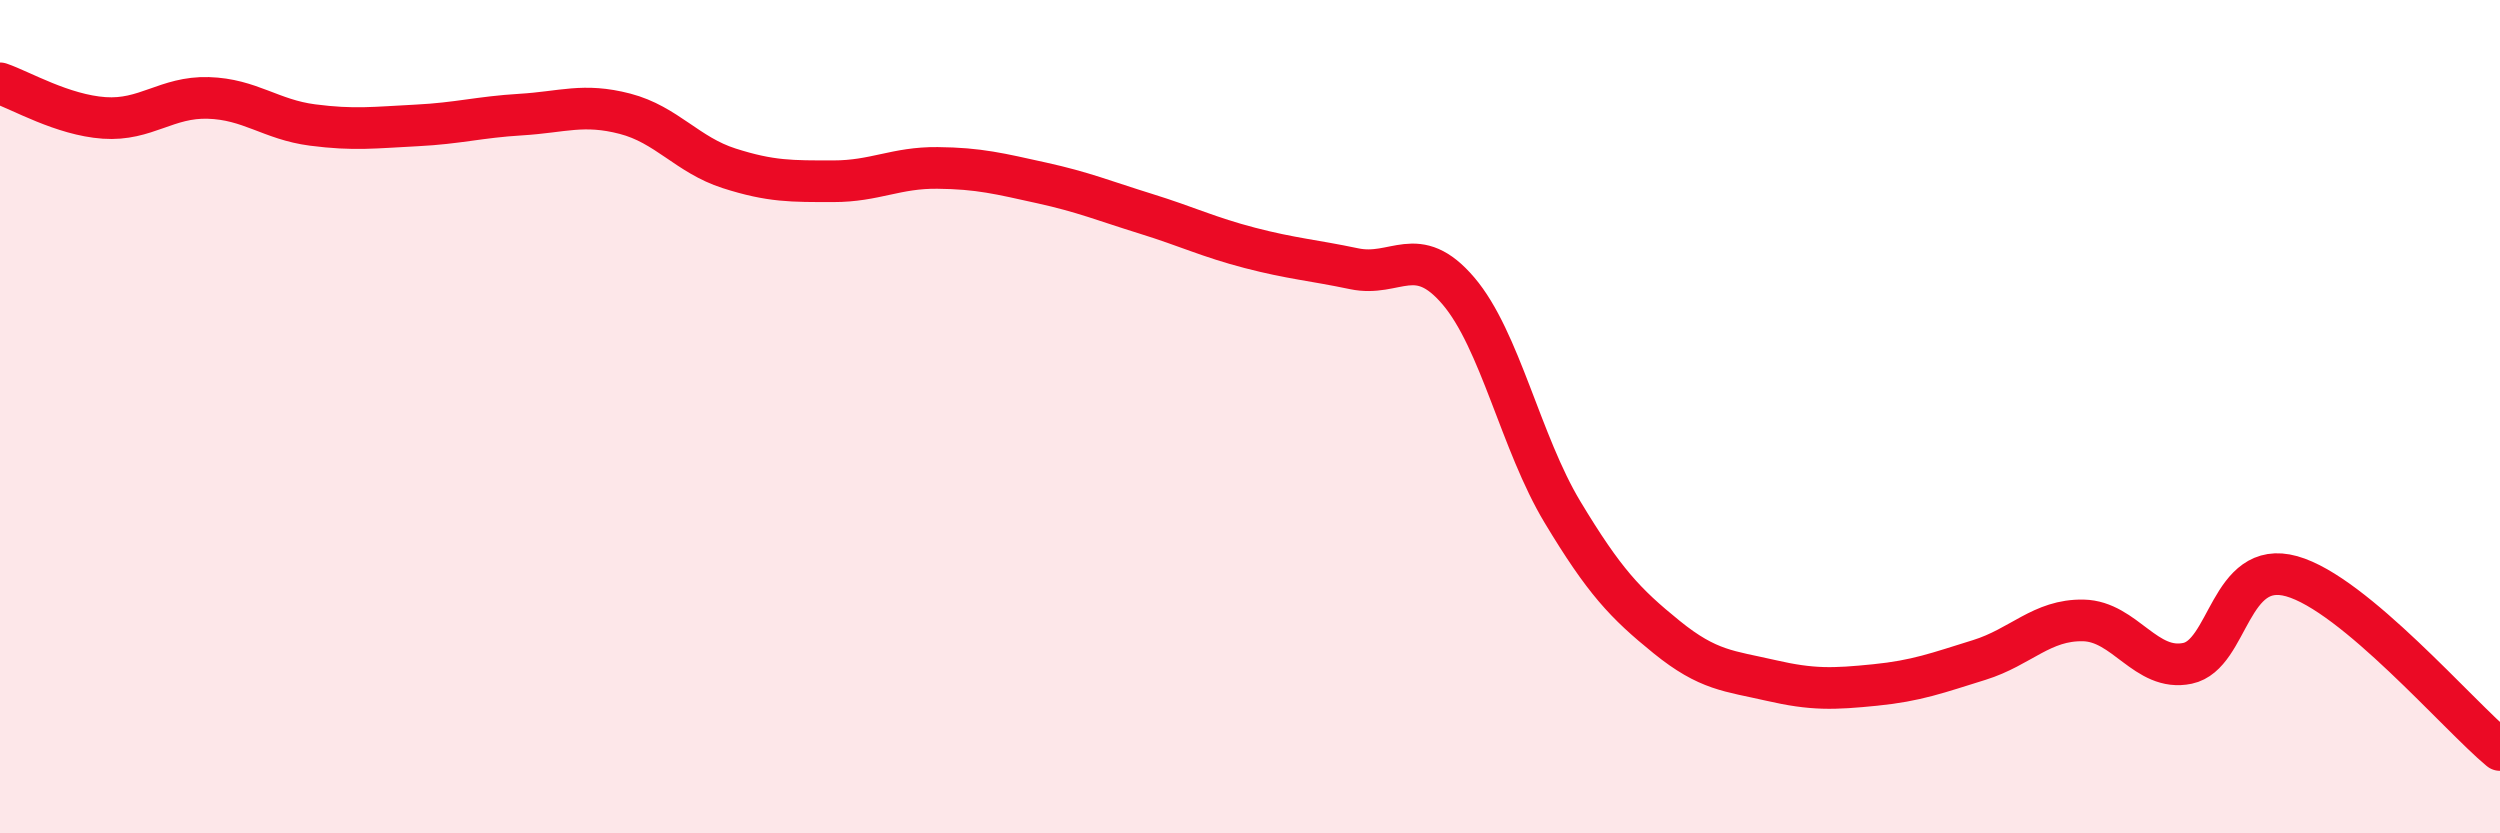
    <svg width="60" height="20" viewBox="0 0 60 20" xmlns="http://www.w3.org/2000/svg">
      <path
        d="M 0,2 C 0.5,2.17 1.5,2.76 2.5,2.83 C 3.5,2.9 4,2.32 5,2.35 C 6,2.38 6.5,2.87 7.5,3 C 8.5,3.13 9,3.06 10,3.01 C 11,2.96 11.5,2.81 12.5,2.75 C 13.5,2.69 14,2.47 15,2.73 C 16,2.99 16.5,3.72 17.5,4.04 C 18.5,4.36 19,4.35 20,4.35 C 21,4.35 21.5,4.02 22.5,4.03 C 23.5,4.04 24,4.17 25,4.39 C 26,4.61 26.5,4.82 27.5,5.13 C 28.5,5.44 29,5.69 30,5.95 C 31,6.21 31.5,6.24 32.5,6.45 C 33.5,6.66 34,5.81 35,6.98 C 36,8.15 36.5,10.63 37.5,12.29 C 38.5,13.95 39,14.48 40,15.29 C 41,16.1 41.5,16.1 42.5,16.33 C 43.5,16.56 44,16.54 45,16.44 C 46,16.34 46.5,16.15 47.5,15.84 C 48.5,15.53 49,14.87 50,14.89 C 51,14.91 51.5,16.13 52.5,15.92 C 53.5,15.71 53.5,13.41 55,13.83 C 56.5,14.25 59,17.17 60,18L60 20L0 20Z"
        fill="#EB0A25"
        opacity="0.1"
        stroke-linecap="round"
        stroke-linejoin="round"
      />
      <path
        d="M 0,2 C 0.5,2.17 1.5,2.76 2.5,2.83 C 3.5,2.9 4,2.32 5,2.35 C 6,2.38 6.5,2.87 7.5,3 C 8.5,3.13 9,3.06 10,3.01 C 11,2.96 11.5,2.81 12.5,2.75 C 13.5,2.69 14,2.47 15,2.73 C 16,2.99 16.5,3.72 17.5,4.04 C 18.5,4.36 19,4.35 20,4.35 C 21,4.35 21.5,4.02 22.5,4.03 C 23.5,4.04 24,4.17 25,4.39 C 26,4.61 26.5,4.82 27.5,5.13 C 28.5,5.44 29,5.69 30,5.95 C 31,6.21 31.5,6.24 32.5,6.45 C 33.5,6.66 34,5.81 35,6.98 C 36,8.15 36.5,10.63 37.5,12.29 C 38.5,13.95 39,14.48 40,15.29 C 41,16.1 41.5,16.1 42.5,16.33 C 43.5,16.56 44,16.54 45,16.44 C 46,16.34 46.5,16.15 47.5,15.84 C 48.5,15.53 49,14.87 50,14.89 C 51,14.91 51.5,16.13 52.5,15.92 C 53.5,15.71 53.5,13.41 55,13.83 C 56.5,14.25 59,17.17 60,18"
        stroke="#EB0A25"
        stroke-width="1"
        fill="none"
        stroke-linecap="round"
        stroke-linejoin="round"
      />
    </svg>
  